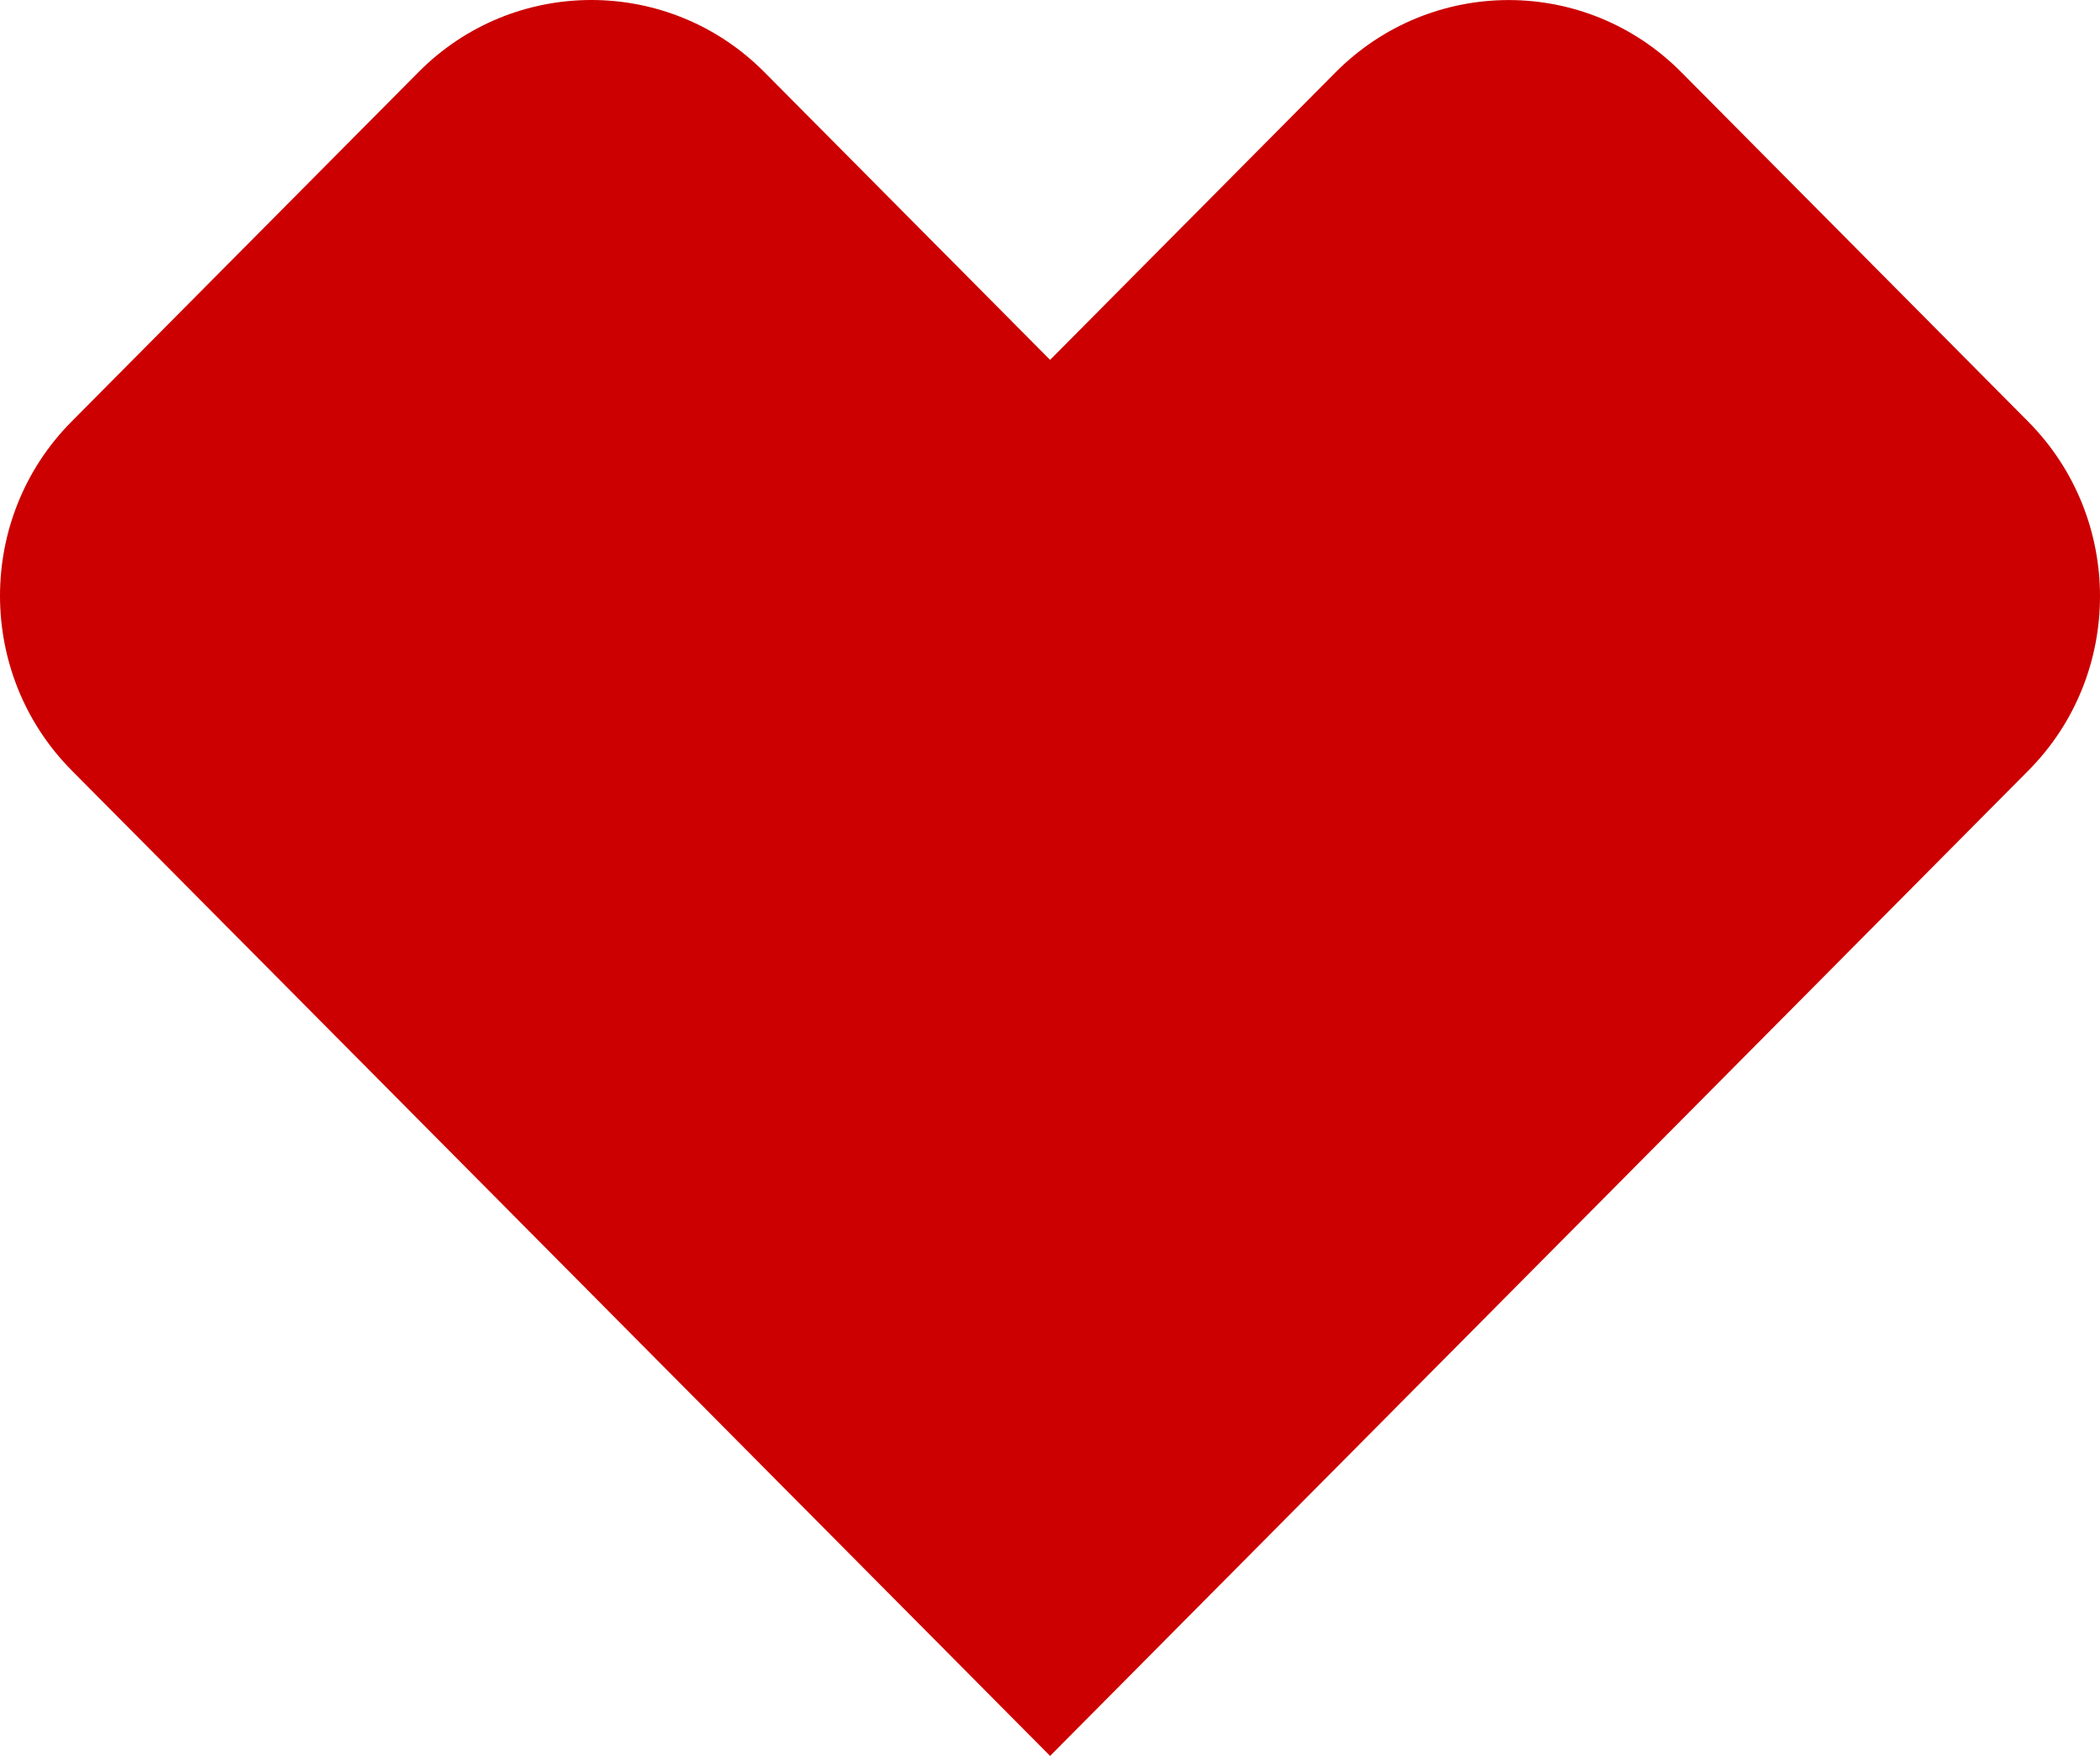 <?xml version="1.0" encoding="UTF-8"?>
<svg width="110px" height="92px" viewBox="0 0 110 92" version="1.1" xmlns="http://www.w3.org/2000/svg" xmlns:xlink="http://www.w3.org/1999/xlink">
    <title>cvs_caremark_website_newcovid_icon01</title>
    <g id="CVS_Caremark" stroke="none" stroke-width="1" fill="none" fill-rule="evenodd">
        <g id="Cvs_Caremark_Website_Redesign_NEWCovid-19_Video-1" transform="translate(-423, -2988)" fill="#CC0000">
            <g id="tabbed-section" transform="translate(-4, 1930)">
                <g id="Group" transform="translate(427, 1029)">
                    <path d="M30.975,29 C27.691,29 24.409,30.261 21.904,32.796 L3.749,51.087 C-1.252,56.124 -1.252,64.325 3.765,69.376 L55.005,121 L106.245,69.376 C111.26,64.327 111.247,56.137 106.235,51.087 L88.091,32.806 C85.585,30.267 82.304,29.003 79.027,29.003 C75.731,29.003 72.441,30.277 69.924,32.823 L55.005,47.855 L40.063,32.804 C37.558,30.267 34.267,29 30.975,29" id="cvs_caremark_website_newcovid_icon01"></path>
                </g>
            </g>
        </g>
    </g>
</svg>